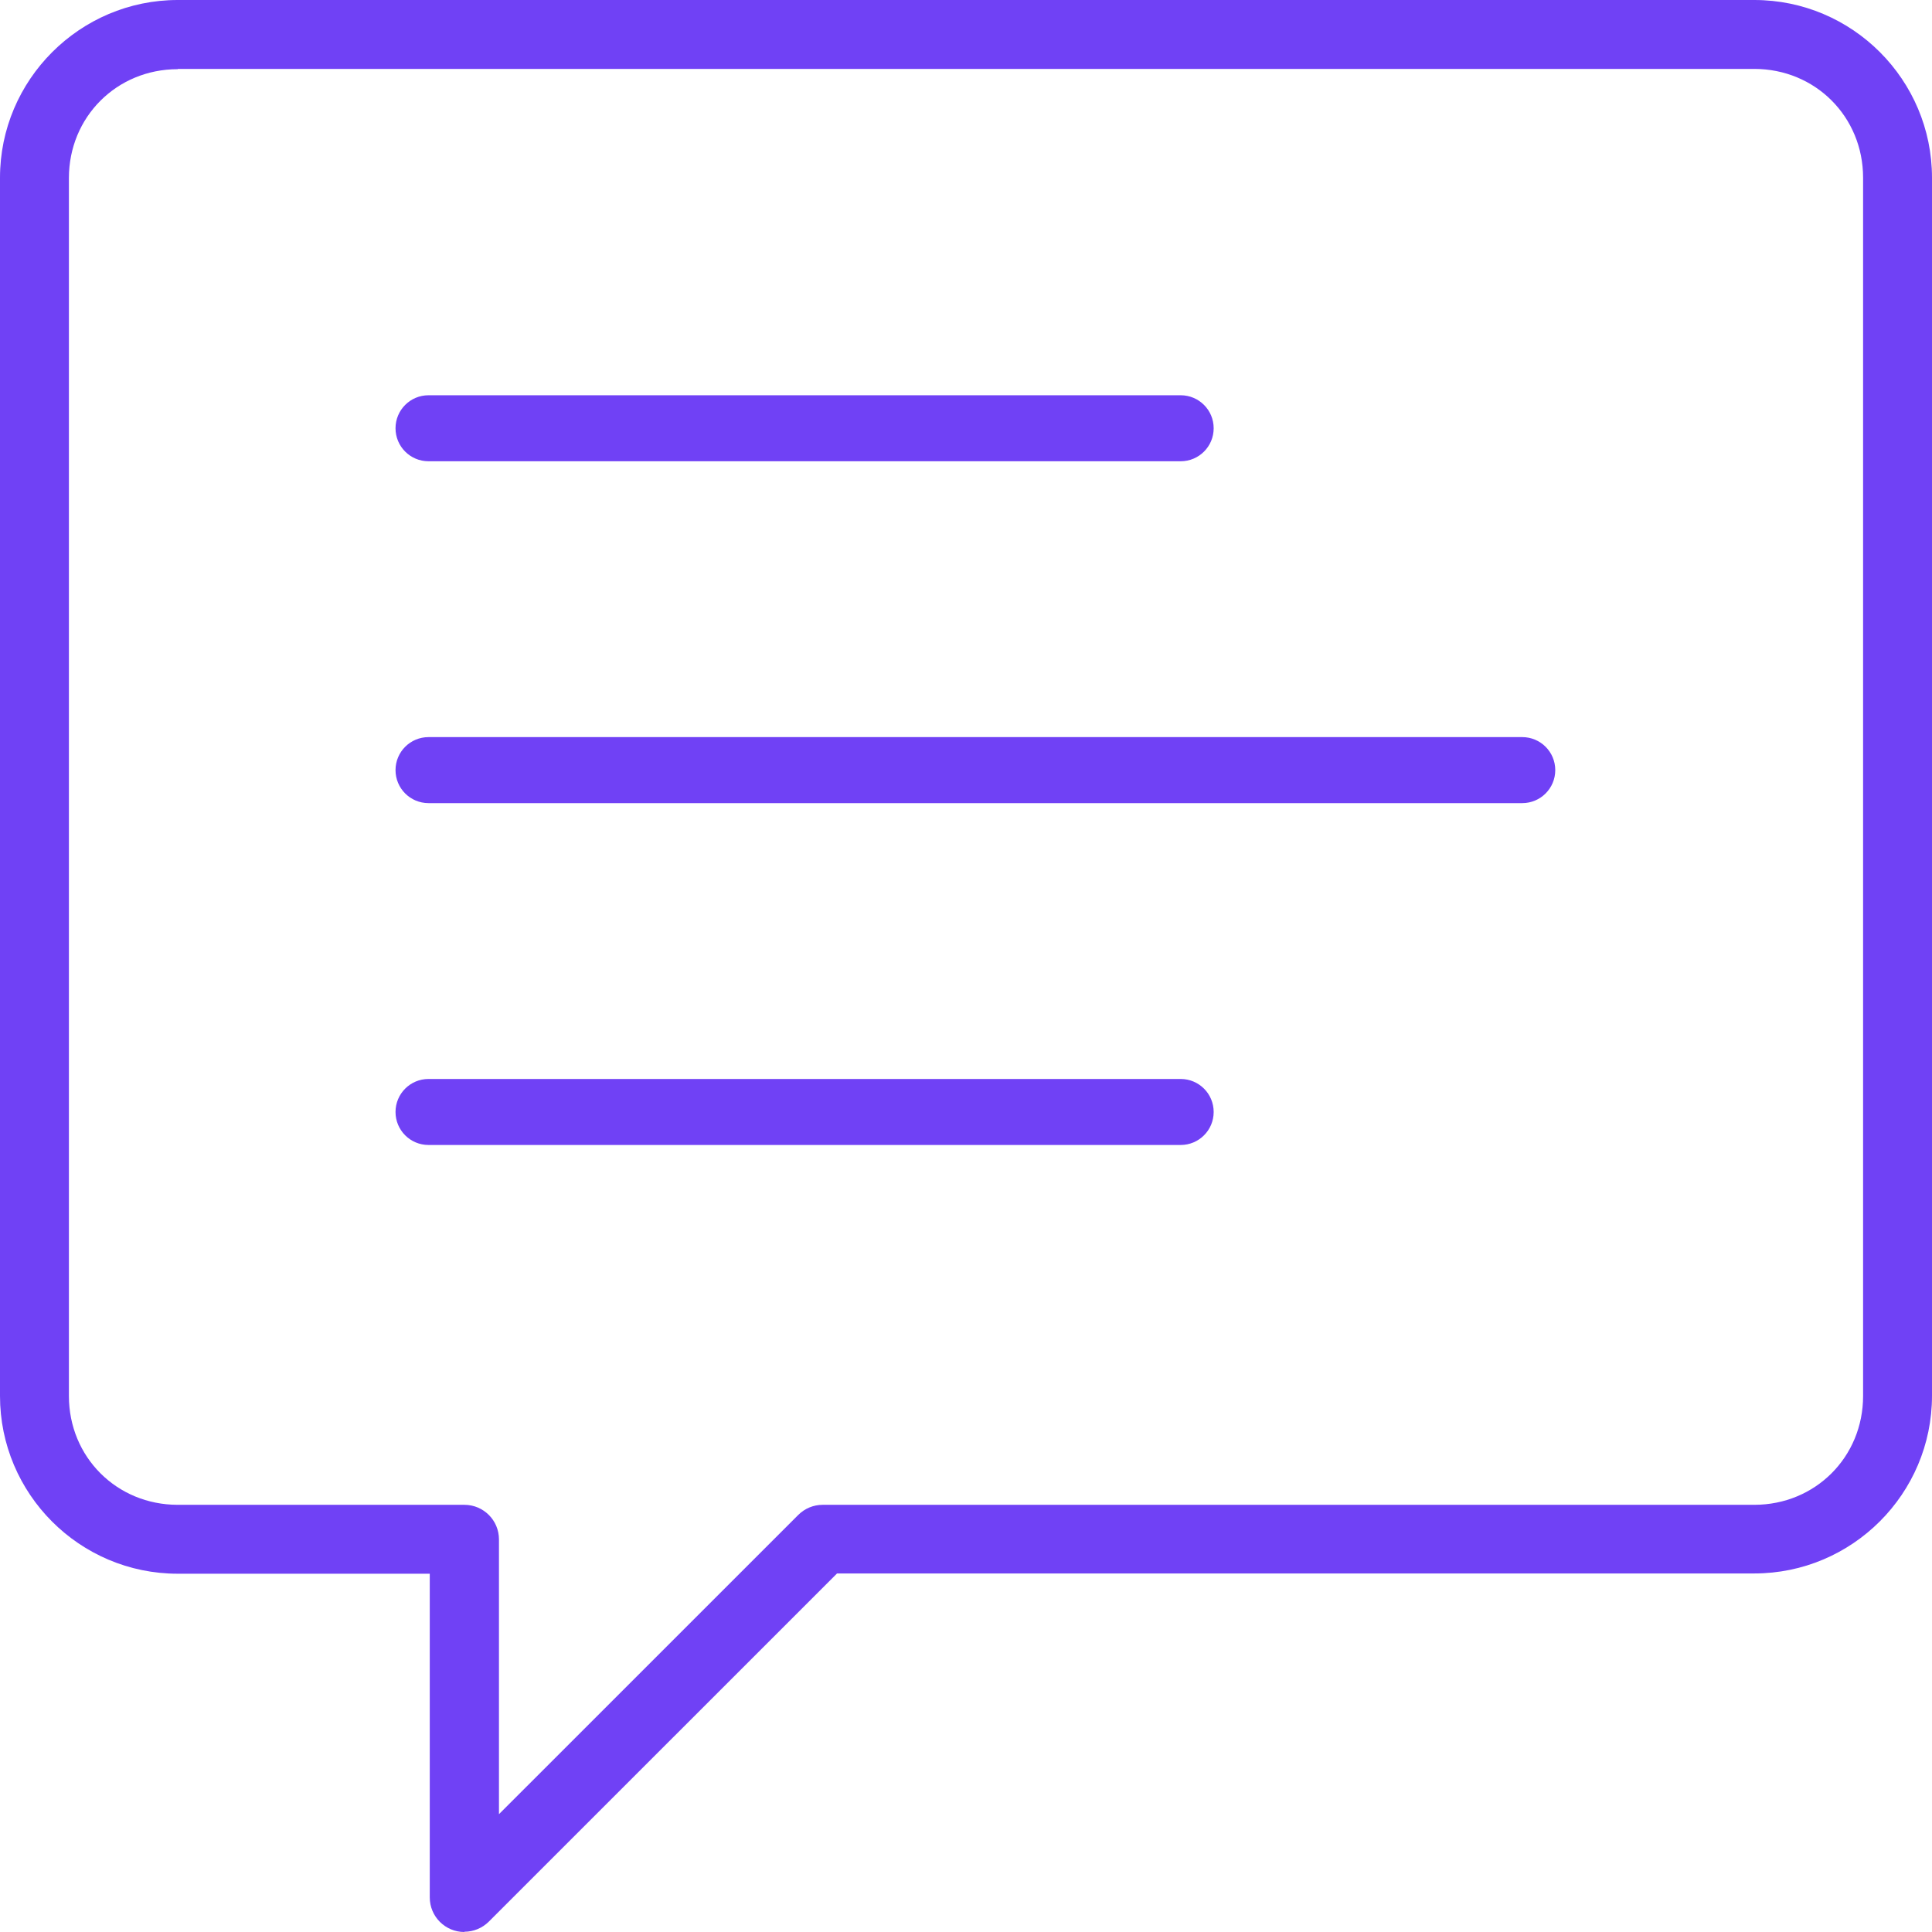 <svg width="72" height="72" viewBox="0 0 72 72" fill="none" xmlns="http://www.w3.org/2000/svg">
<g clip-path="url(#clip0_1735_1560)">
<path d="M17.306 72C16.593 72 16.016 71.424 16.016 70.711V58.648H6.625C2.966 58.648 0 55.672 0 52.025V6.624C0 2.976 2.977 0 6.625 0H65.376C69.034 0 72 2.976 72 6.624V52.014C72 55.672 69.023 58.638 65.376 58.638H31.194L18.218 71.612C17.976 71.853 17.651 71.99 17.306 71.99V72ZM6.625 2.578C4.35 2.578 2.568 4.36 2.568 6.634V52.025C2.568 54.299 4.35 56.08 6.625 56.08H17.306C18.018 56.08 18.595 56.657 18.595 57.369V67.609L29.748 56.458C29.989 56.217 30.314 56.08 30.66 56.08H65.376C67.65 56.08 69.432 54.299 69.432 52.025V6.624C69.432 4.349 67.65 2.568 65.376 2.568H6.625V2.578Z" fill="#7041F5"/>
<path d="M15.97 17.19C15.29 17.19 14.74 16.64 14.74 15.96C14.74 15.28 15.29 14.73 15.97 14.73H44C44.68 14.73 45.23 15.28 45.23 15.96C45.23 16.64 44.68 17.19 44 17.19H15.97Z" fill="#7041F5"/>
<path d="M15.97 29.93C15.29 29.93 14.74 29.38 14.74 28.7C14.74 28.02 15.29 27.47 15.97 27.47H56.73C57.41 27.47 57.96 28.02 57.96 28.7C57.96 29.38 57.41 29.93 56.73 29.93H15.97Z" fill="#7041F5"/>
<path d="M15.97 42.67C15.29 42.67 14.74 42.12 14.74 41.44C14.74 40.76 15.29 40.21 15.97 40.21H44C44.68 40.21 45.23 40.76 45.23 41.44C45.23 42.12 44.68 42.67 44 42.67H15.97Z" fill="#7041F5"/>
</g>
<defs>
<clipPath id="clip0_1735_1560">
<rect width="72" height="72" fill="white"/>
</clipPath>
</defs>
</svg>
